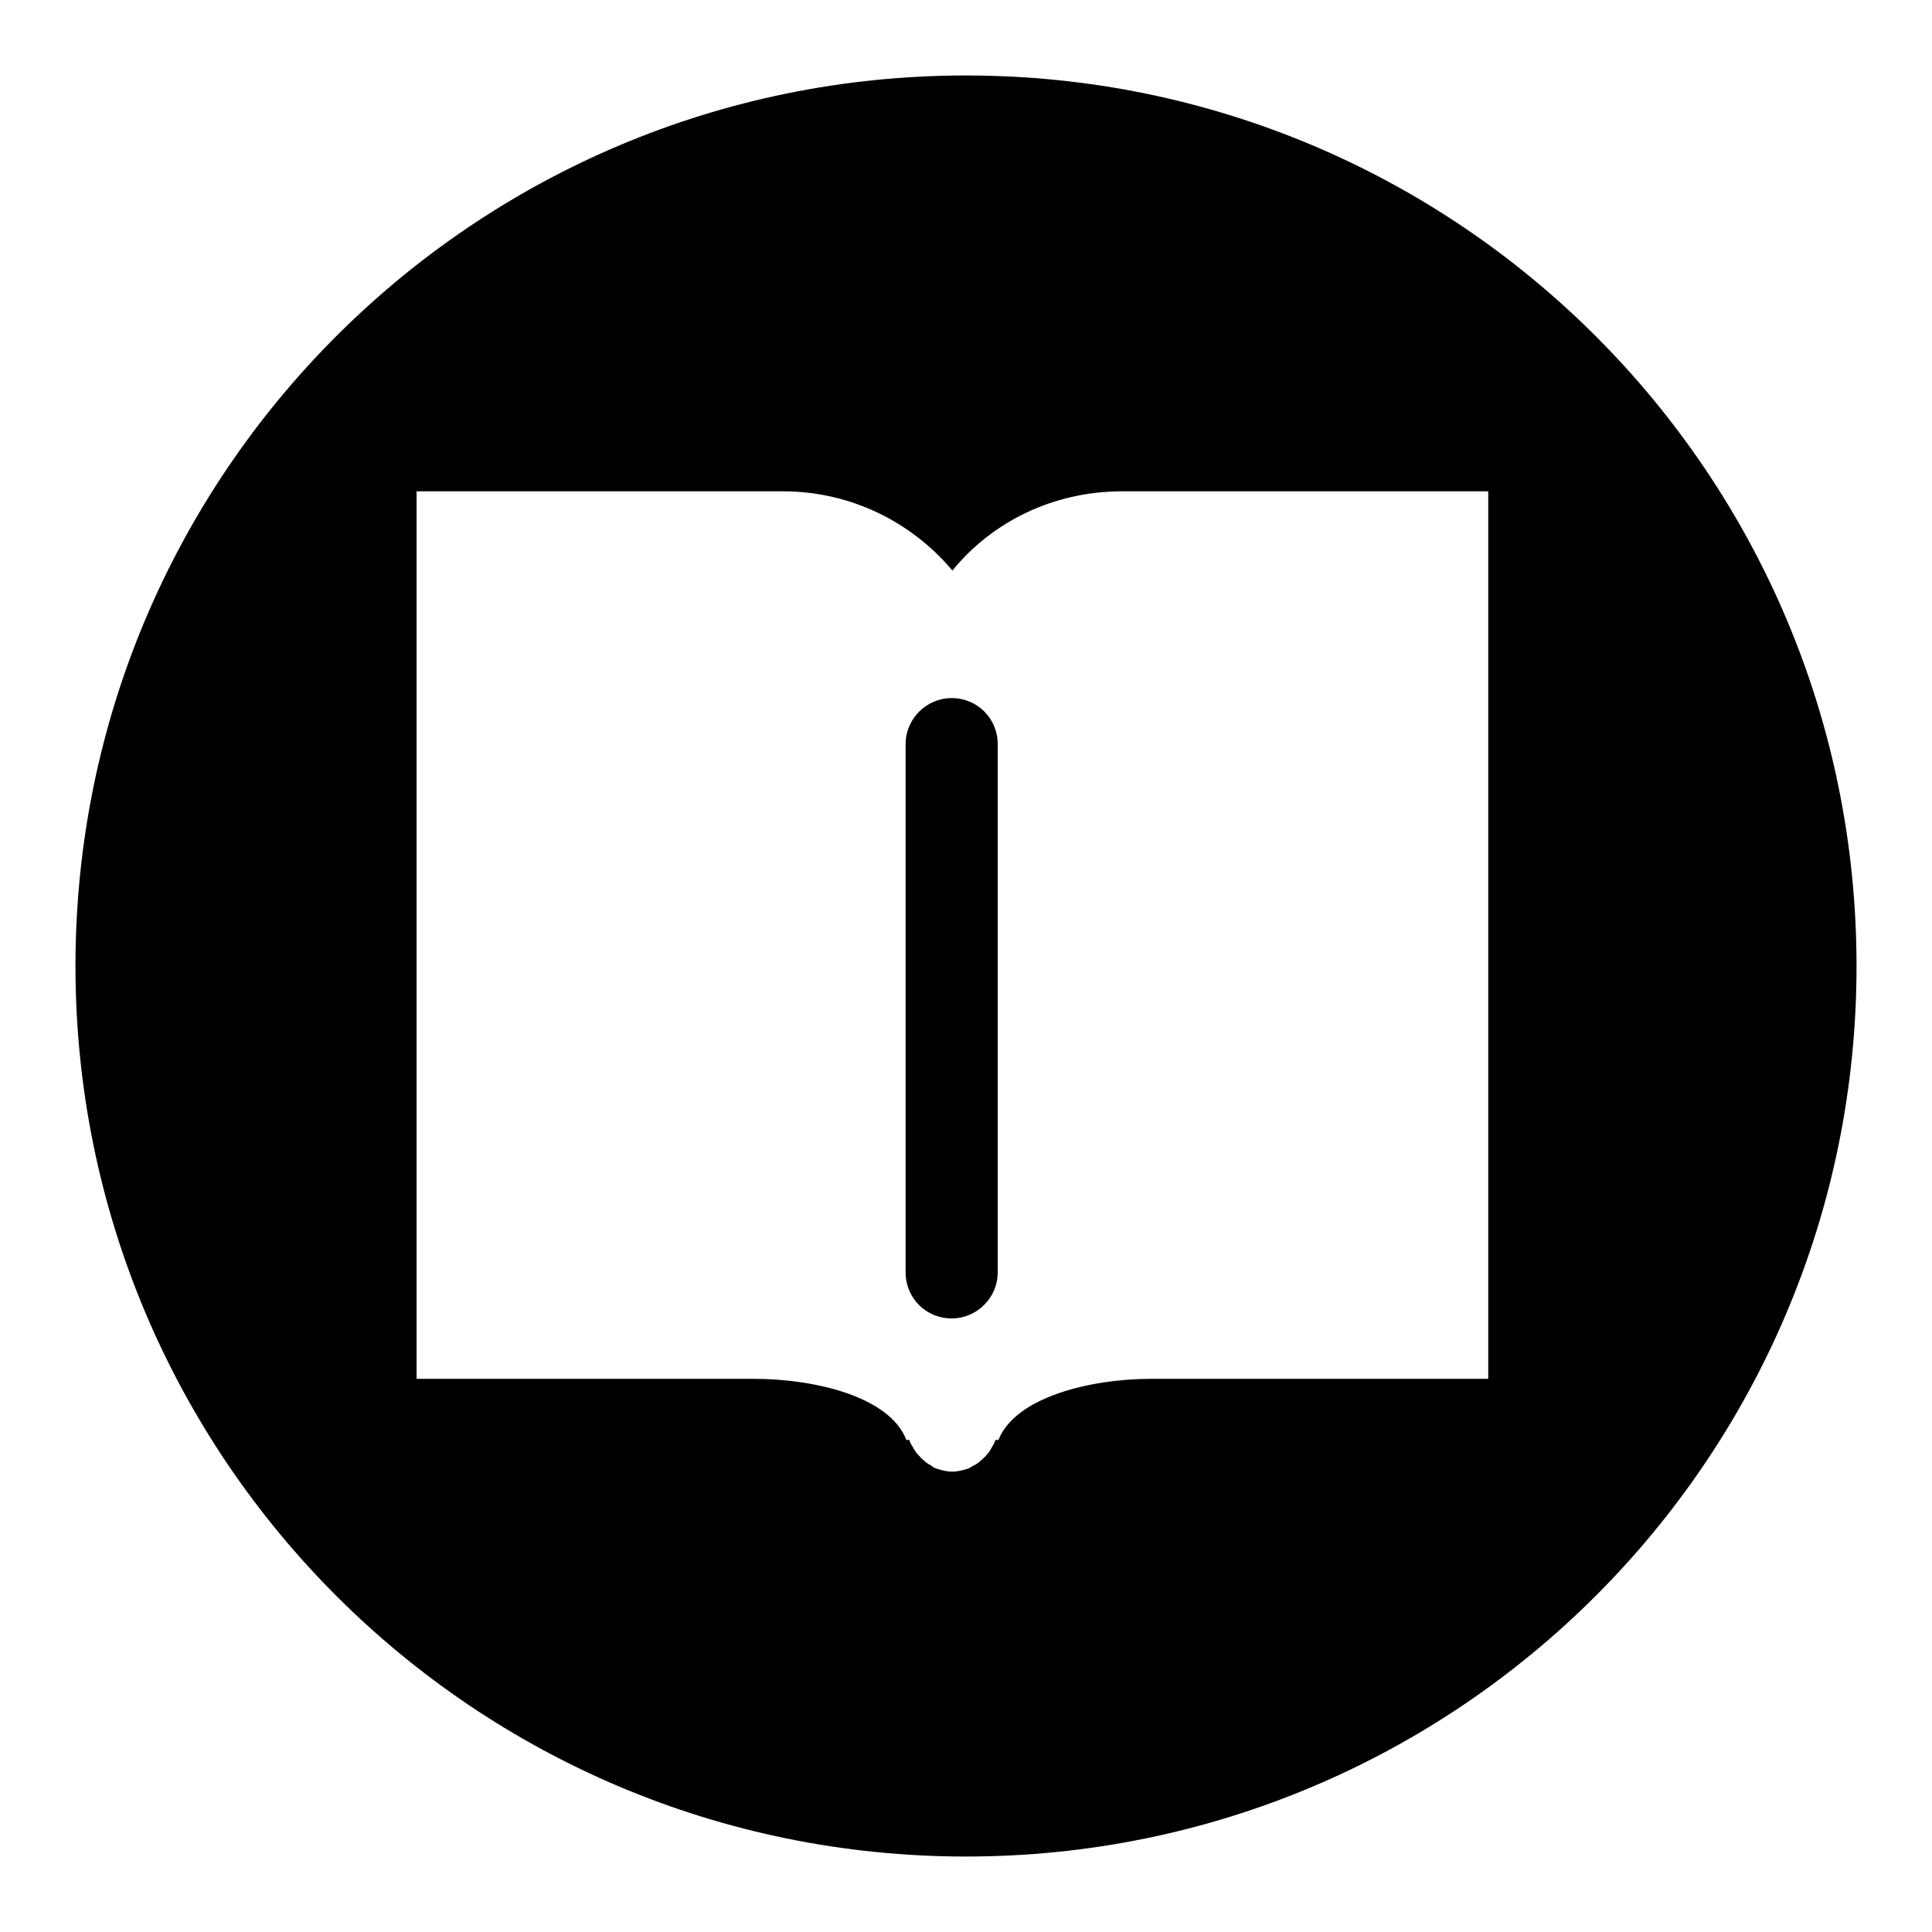 <?xml version="1.0" encoding="utf-8"?>
<!-- Svg Vector Icons : http://www.onlinewebfonts.com/icon -->
<!DOCTYPE svg PUBLIC "-//W3C//DTD SVG 1.1//EN" "http://www.w3.org/Graphics/SVG/1.1/DTD/svg11.dtd">
<svg version="1.1" xmlns="http://www.w3.org/2000/svg" xmlns:xlink="http://www.w3.org/1999/xlink" x="0px" y="0px" viewBox="0 0 256 256" enable-background="new 0 0 256 256" xml:space="preserve">
<g><g><path fill="#000000" d="M128,10C62.8,10,10,62.8,10,128c0,65.2,52.8,118,118,118c65.2,0,118-52.8,118-118C246,62.8,193.2,10,128,10z M197.2,182.7h-44.6l0,0c-8.3,0-18.1,2.5-20.3,8.1c-0.1,0-0.3,0-0.4,0c-0.1,0.4-0.4,0.8-0.6,1.2c-0.1,0.2-0.3,0.5-0.5,0.7c-0.2,0.3-0.5,0.5-0.8,0.8c-0.3,0.3-0.6,0.5-1,0.7c-0.2,0.1-0.5,0.3-0.7,0.4c-0.7,0.2-1.4,0.4-2.1,0.4c-0.8,0-1.5-0.2-2.1-0.4c-0.3-0.1-0.5-0.2-0.7-0.4c-0.4-0.2-0.7-0.4-1-0.7c-0.3-0.2-0.5-0.5-0.8-0.8c-0.2-0.2-0.3-0.4-0.5-0.7c-0.2-0.4-0.5-0.7-0.6-1.2c-0.1,0-0.3,0-0.4,0c-2.2-5.7-12-8.1-20.3-8.1H55.2V65.1h48.5c9.2,0,17.2,4.2,22.5,10.5c5.2-6.4,13.3-10.5,22.5-10.5h48.5L197.2,182.7L197.2,182.7z"/><path fill="#000000" d="M126.1,92.5c-3.3,0-6.1,2.7-6.1,6.1v70c0,3.4,2.7,6.1,6.1,6.1c3.3,0,6.1-2.7,6.1-6.1v-70C132.2,95.2,129.5,92.5,126.1,92.5z"/></g></g>
</svg>